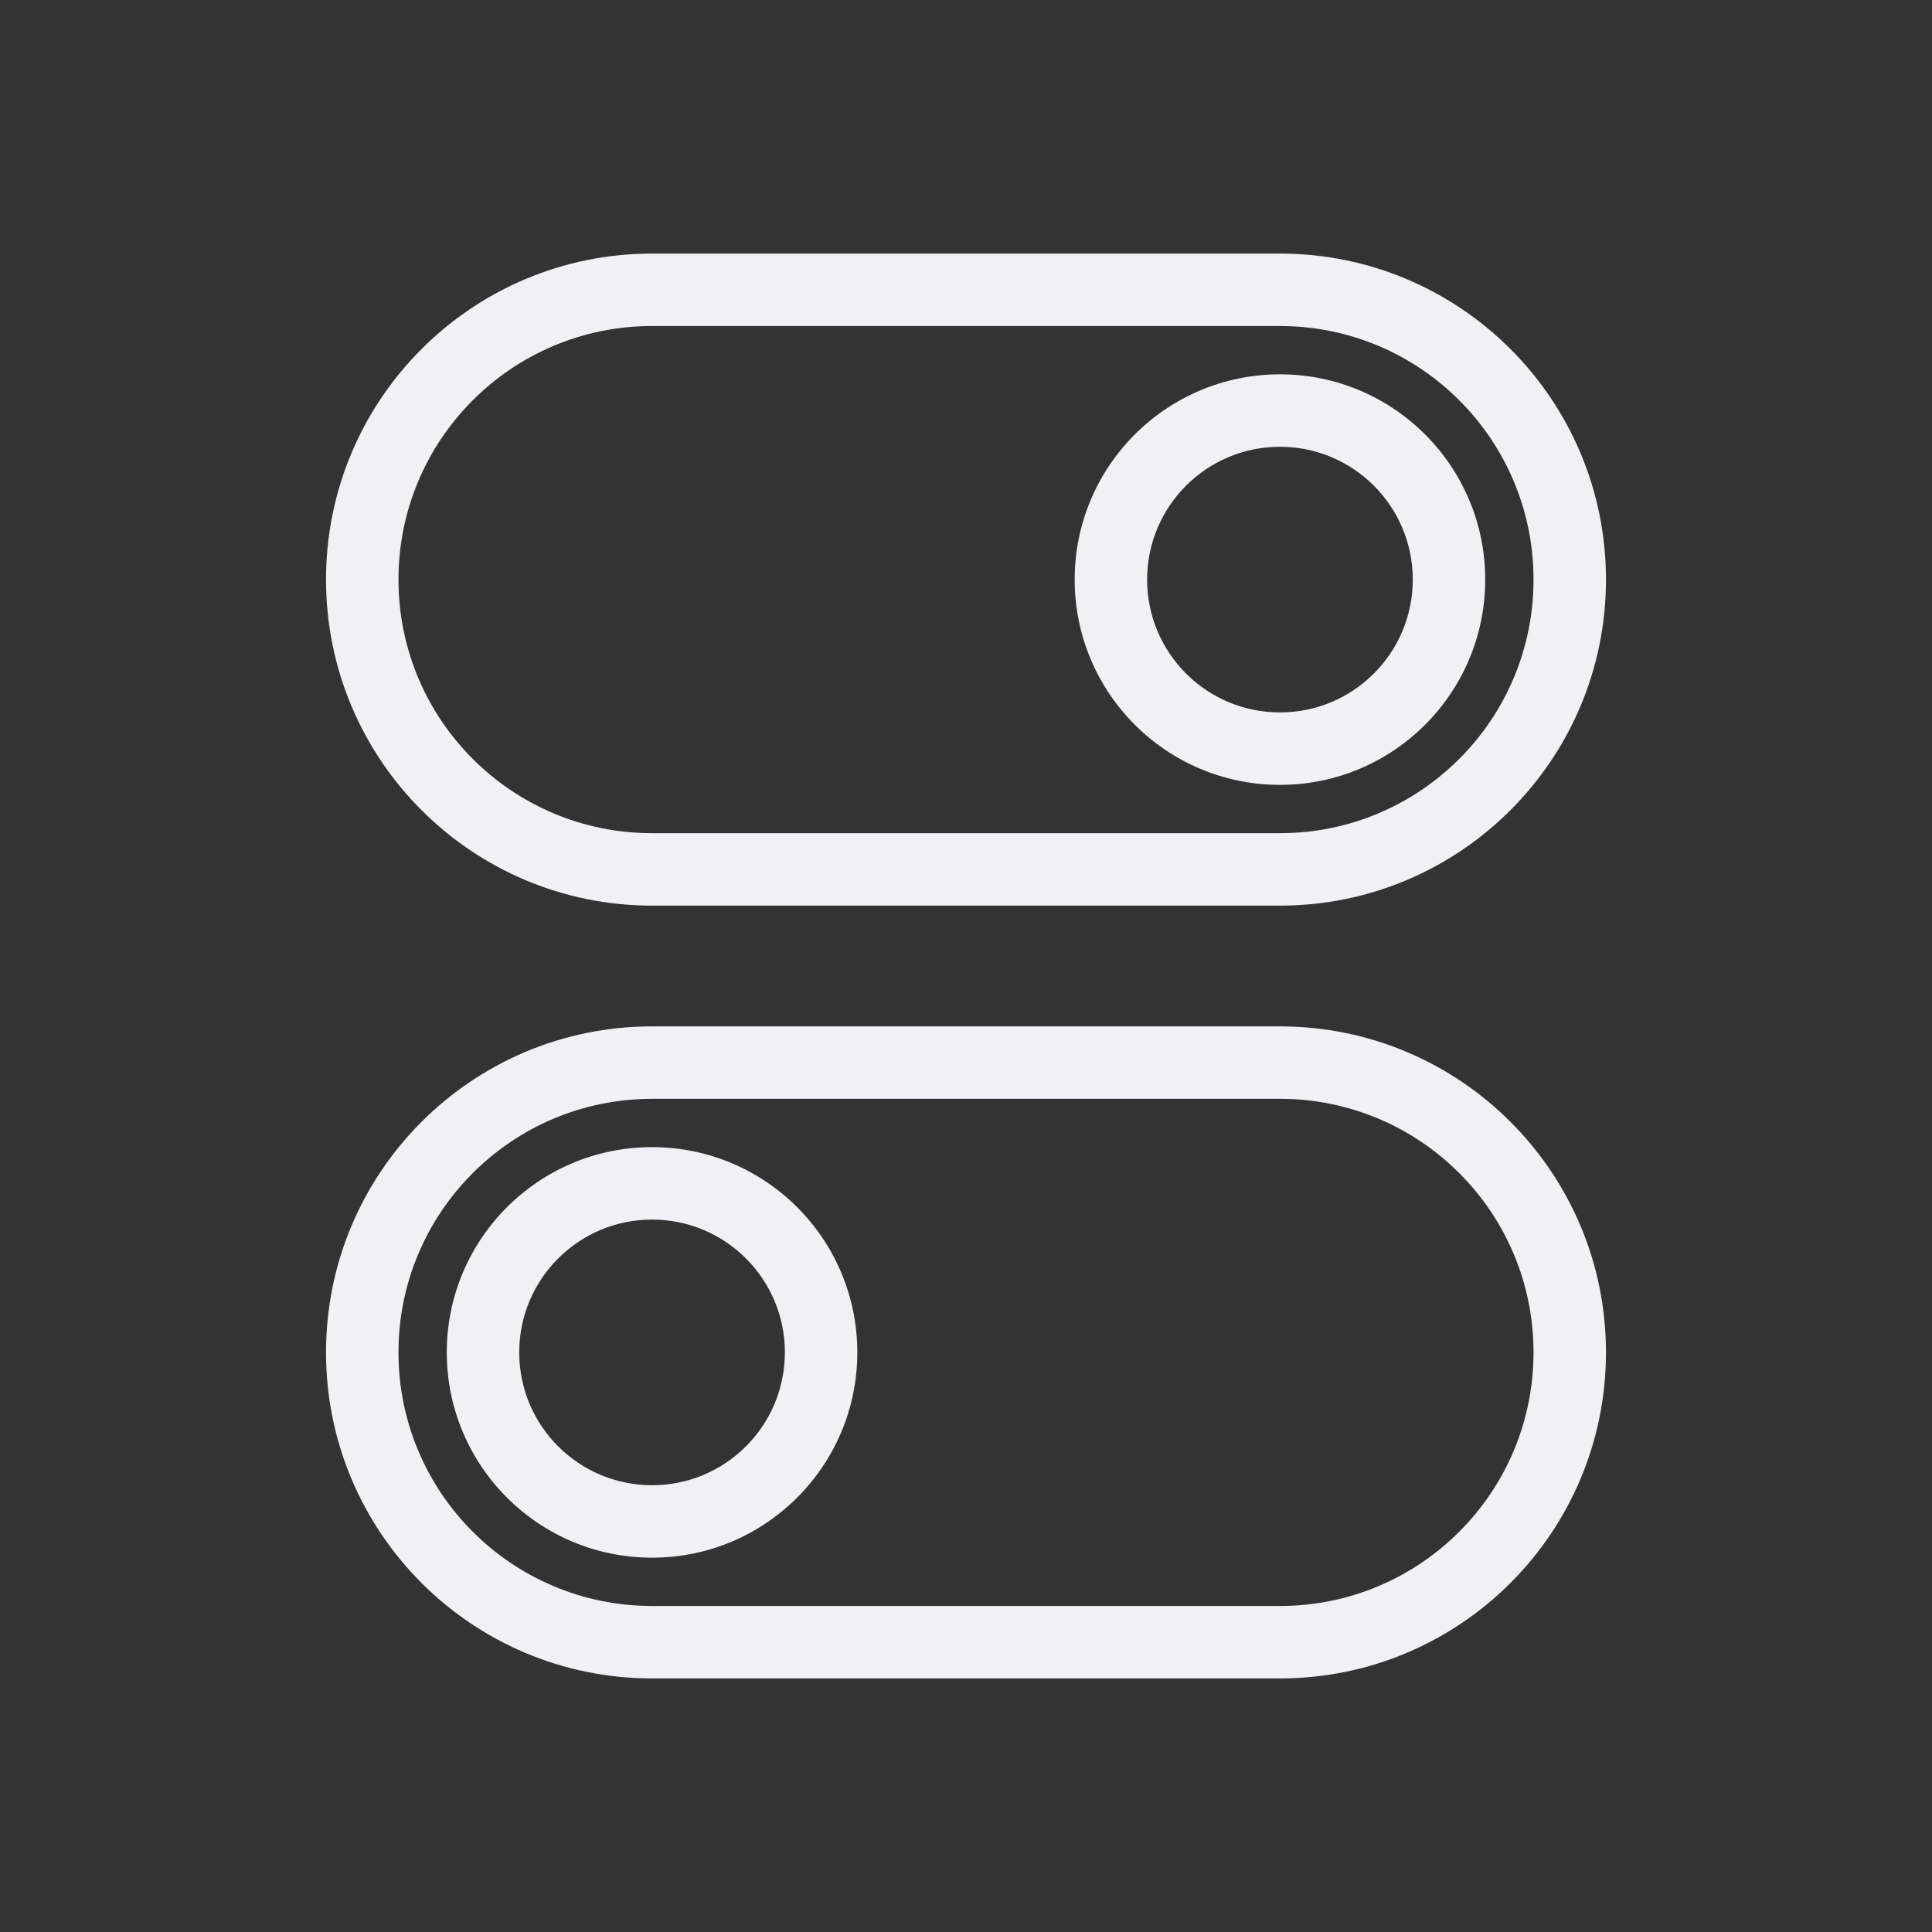 <?xml version="1.0" encoding="UTF-8"?> <svg xmlns="http://www.w3.org/2000/svg" width="80" height="80" viewBox="0 0 80 80" fill="none"><rect x="0" y="0" width="80" height="80" fill="#333333" stroke="none"/><path d="M53 42.5C60.456 42.5 66.5 48.544 66.5 56C66.5 63.456 60.456 69.5 53 69.5H27C19.544 69.5 13.5 63.456 13.5 56C13.5 48.544 19.544 42.5 27 42.5H53ZM27 45.5C21.201 45.5 16.5 50.201 16.5 56C16.5 61.799 21.201 66.5 27 66.5H53C58.799 66.5 63.5 61.799 63.5 56C63.5 50.201 58.799 45.5 53 45.5H27ZM27 47.5C31.694 47.5 35.5 51.306 35.5 56C35.5 60.694 31.694 64.5 27 64.5C22.306 64.5 18.5 60.694 18.5 56C18.5 51.306 22.306 47.5 27 47.5ZM27 50.5C23.962 50.5 21.5 52.962 21.5 56C21.5 59.038 23.962 61.5 27 61.5C30.038 61.5 32.5 59.038 32.5 56C32.5 52.962 30.038 50.5 27 50.5ZM53 10.5C60.456 10.5 66.5 16.544 66.5 24C66.5 31.456 60.456 37.5 53 37.5H27C19.544 37.5 13.5 31.456 13.5 24C13.5 16.544 19.544 10.5 27 10.5H53ZM27 13.5C21.201 13.5 16.5 18.201 16.5 24C16.5 29.799 21.201 34.5 27 34.5H53C58.799 34.5 63.5 29.799 63.5 24C63.5 18.201 58.799 13.5 53 13.5H27ZM53 15.5C57.694 15.5 61.5 19.306 61.5 24C61.5 28.694 57.694 32.5 53 32.5C48.306 32.5 44.5 28.694 44.5 24C44.5 19.306 48.306 15.5 53 15.5ZM53 18.5C49.962 18.5 47.5 20.962 47.5 24C47.5 27.038 49.962 29.5 53 29.5C56.038 29.5 58.5 27.038 58.5 24C58.5 20.962 56.038 18.5 53 18.5Z" fill="#F0F0F5"></path></svg> 
